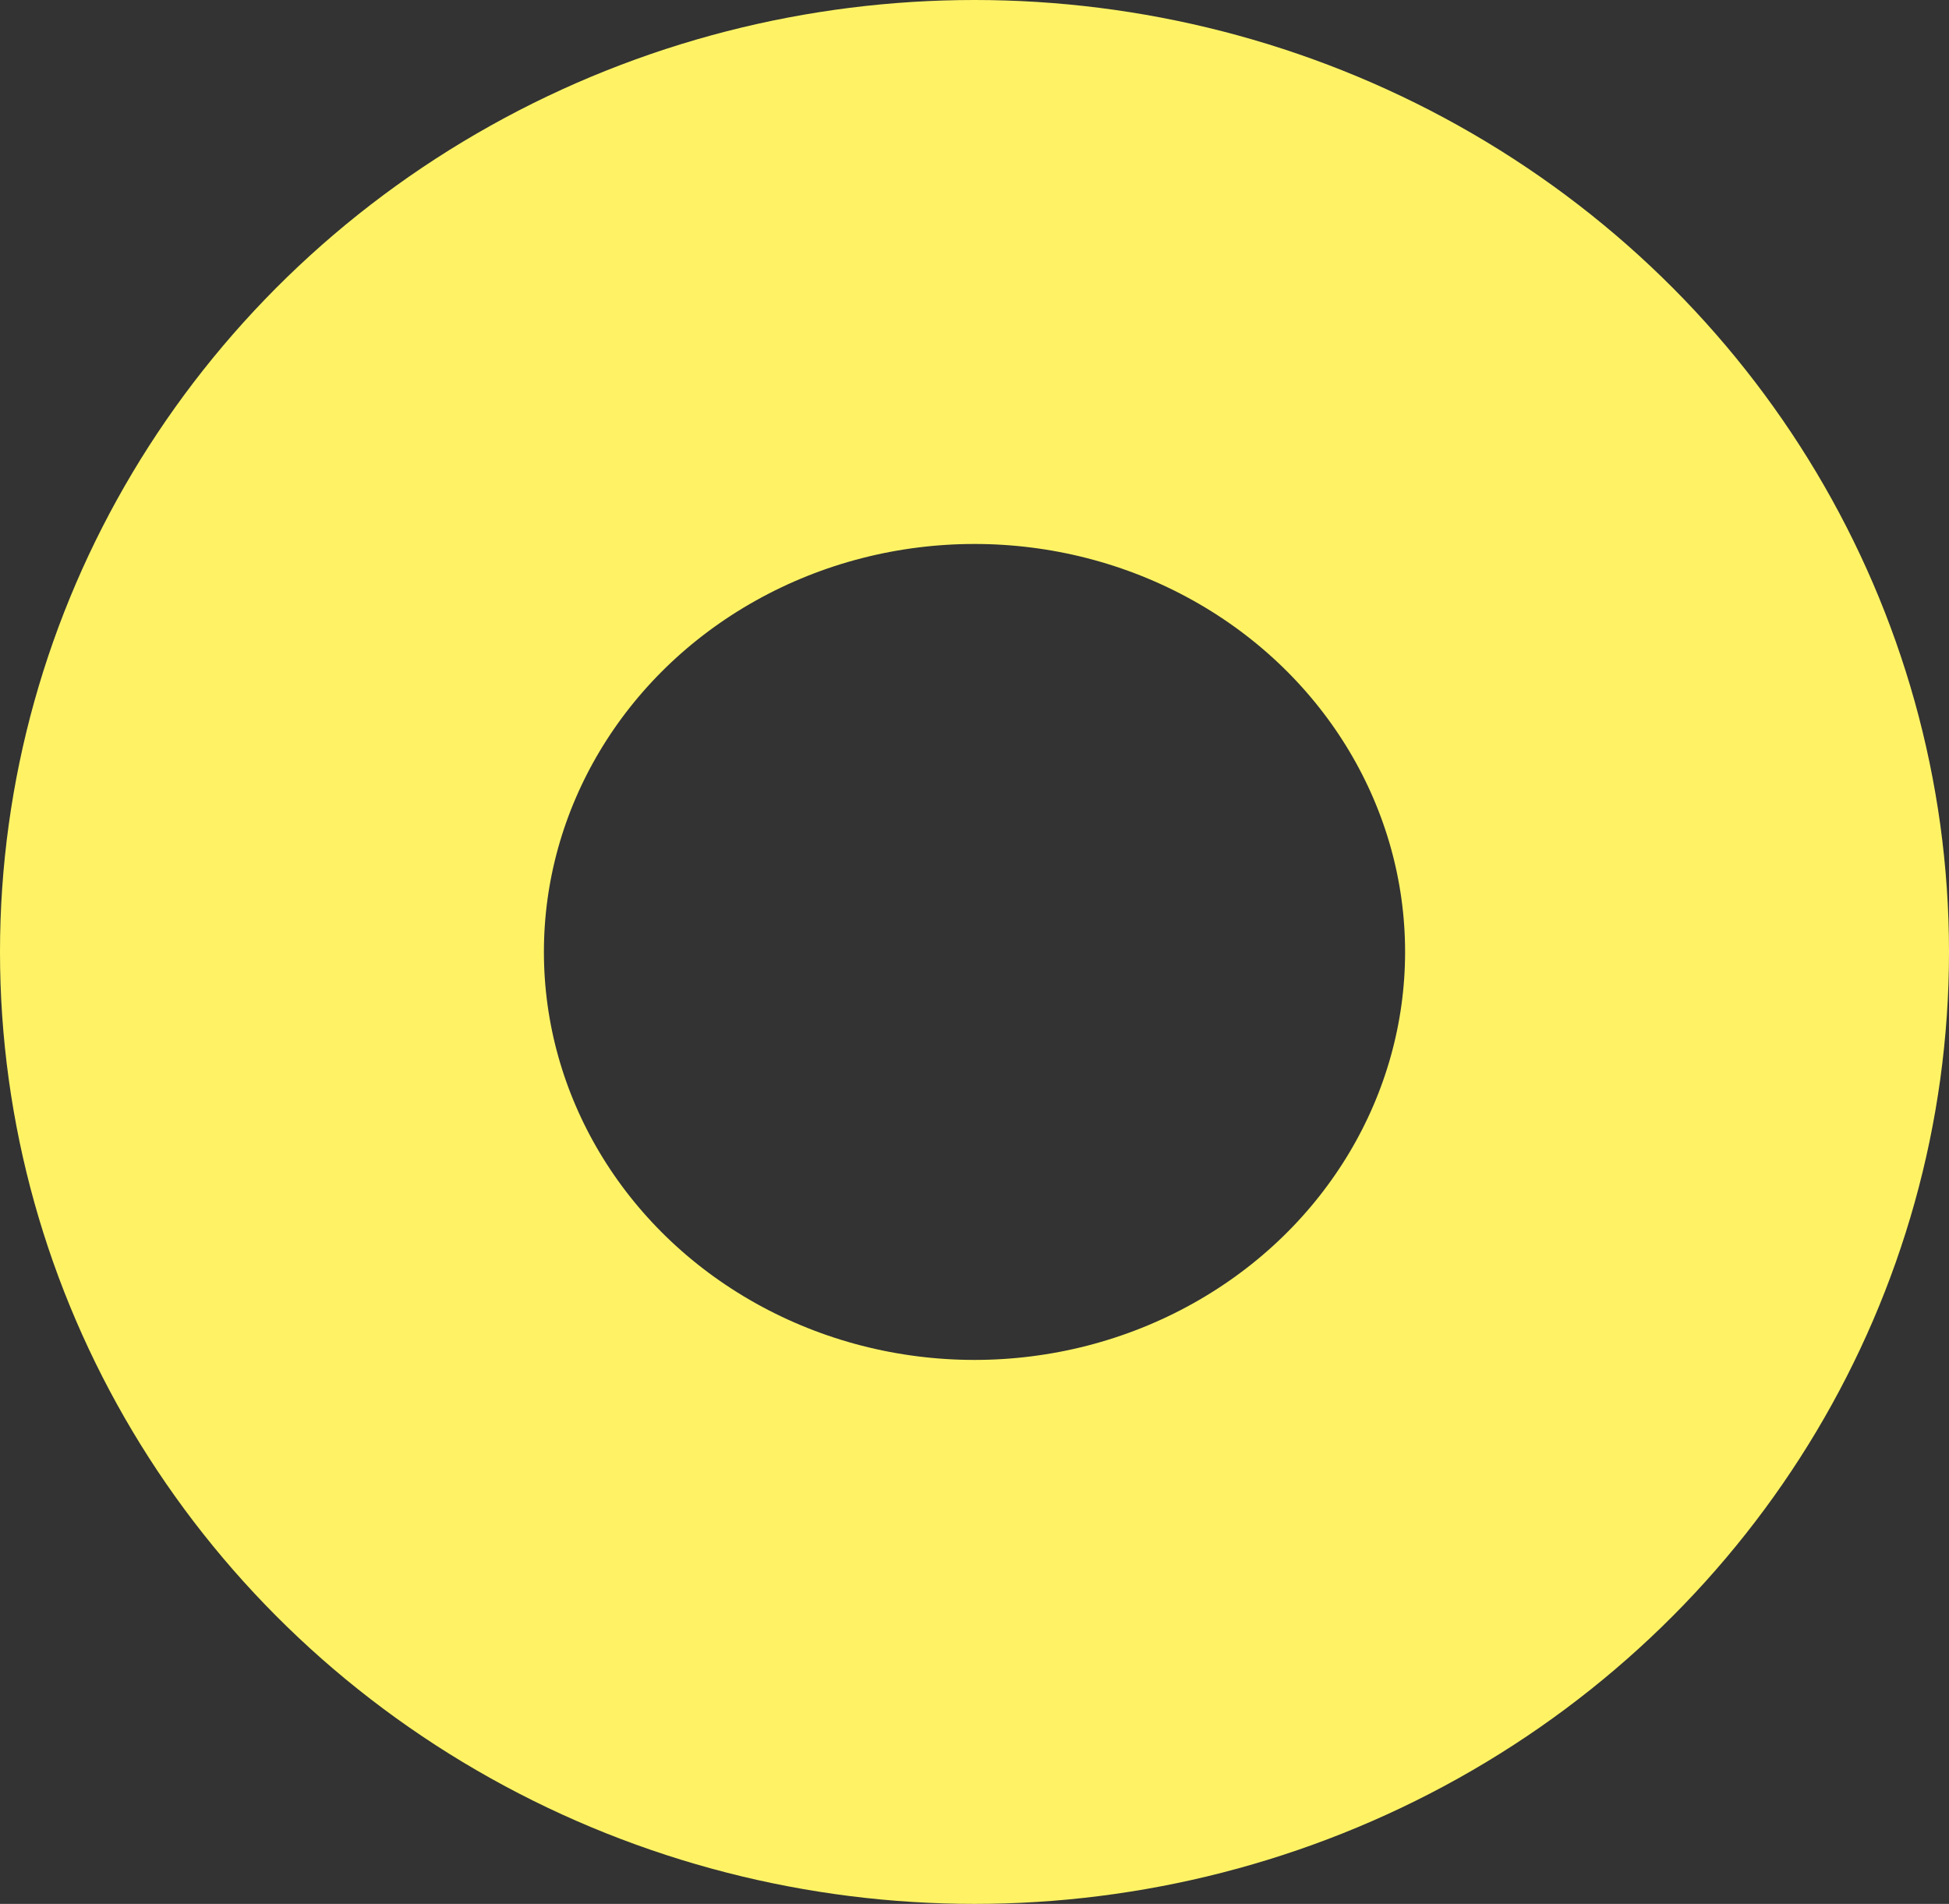 <svg xmlns="http://www.w3.org/2000/svg" width="43" height="42" viewBox="0 0 43 42">
  <rect x="0" y="0" width="43" height="42" fill="#333333" stroke="none"/>
  <g id="楕円形_554" data-name="楕円形 554" fill="none" stroke="#fff365" stroke-width="12">
    <ellipse cx="21.5" cy="21" rx="21.5" ry="21" stroke="none"/>
    <ellipse cx="21.5" cy="21" rx="15.5" ry="15" fill="none"/>
  </g>
</svg>
